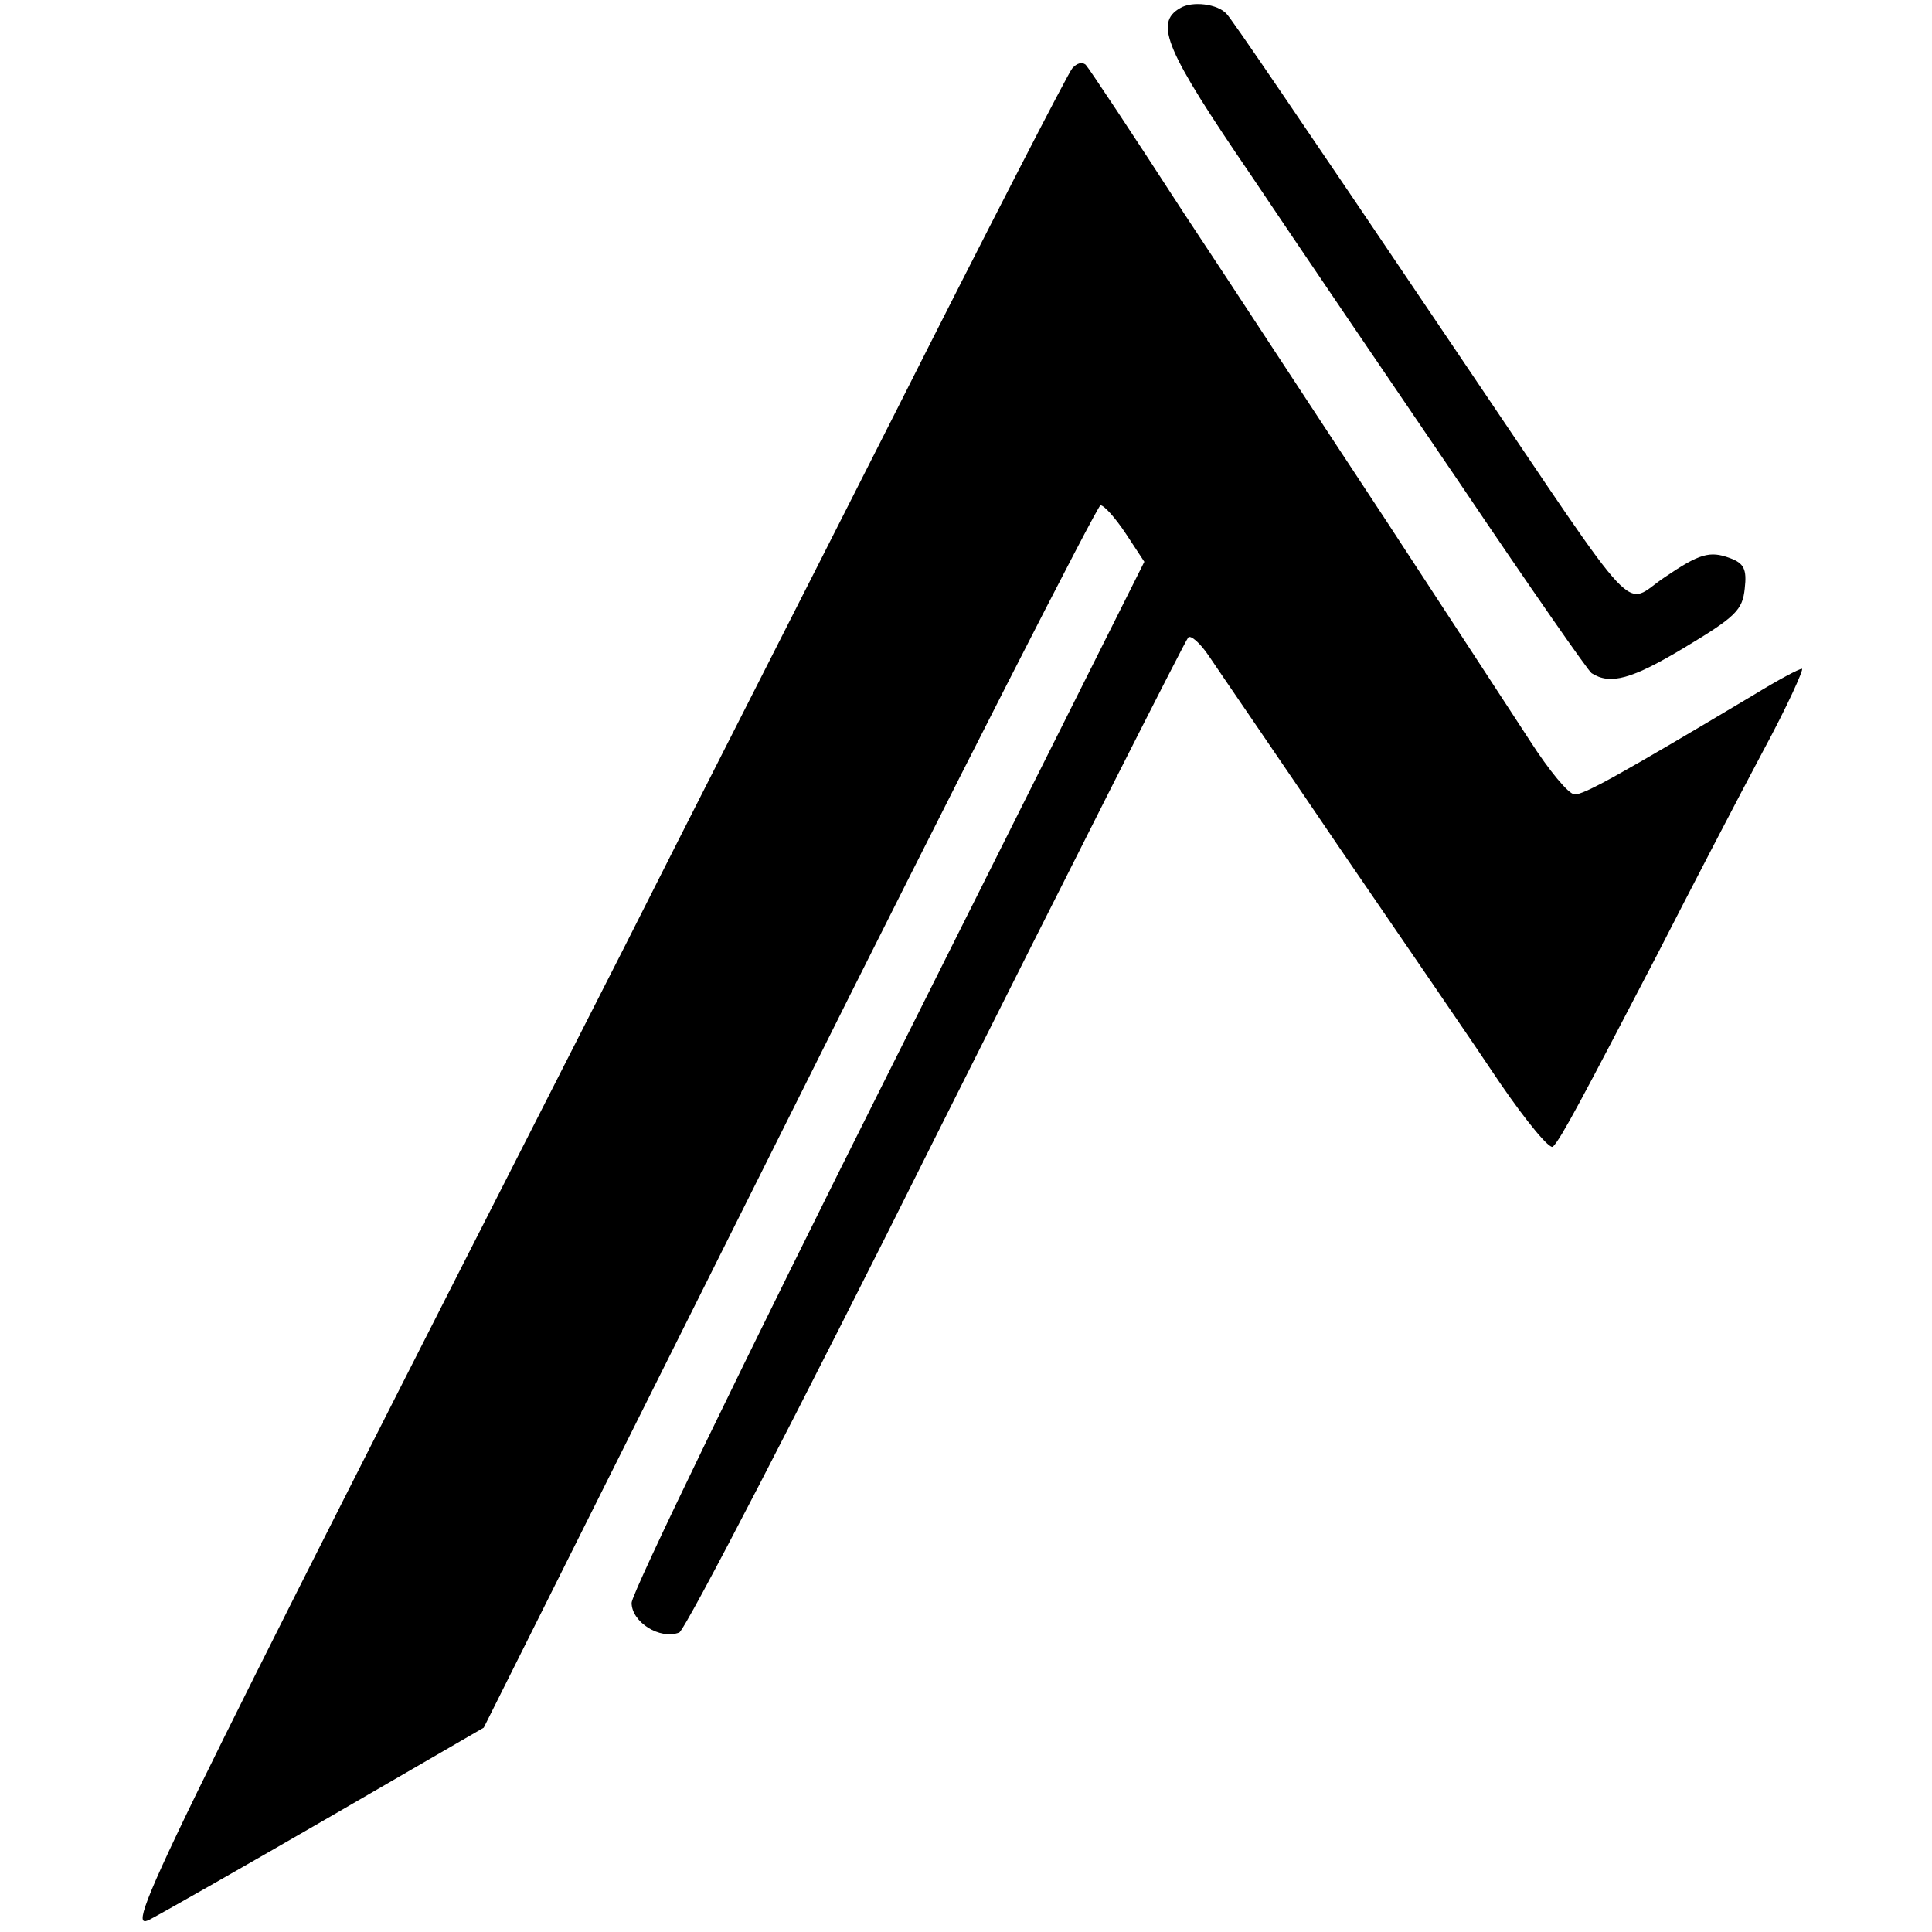 <?xml version="1.0" standalone="no"?>
<!DOCTYPE svg PUBLIC "-//W3C//DTD SVG 20010904//EN"
 "http://www.w3.org/TR/2001/REC-SVG-20010904/DTD/svg10.dtd">
<svg version="1.0" xmlns="http://www.w3.org/2000/svg"
 width="260pt" height="260pt" viewBox="0 0 260 260"
 preserveAspectRatio="xMidYMid meet">
<g transform="translate(0,260) scale(0.1,-0.1)"
fill="#000000" stroke="none">
<path d="M1588 2589 c-35 -20 -19 -57 95 -224 61 -91 188 -278 282 -416 93
-138 173 -253 177 -255 25 -16 54 -8 124 34 70 42 79 51 82 80 3 26 -1 34 -20
41 -27 10 -41 6 -88 -26 -57 -38 -27 -70 -267 285 -238 353 -316 467 -322 473
-12 14 -47 18 -63 8z"/>
<path d="M1443 2508 c-6 -7 -113 -215 -238 -463 -125 -247 -290 -571 -365
-720 -645 -1267 -674 -1327 -638 -1308 19 10 128 72 242 138 l207 120 411 822
c226 453 415 823 419 823 5 0 20 -17 34 -38 l25 -38 -345 -689 c-190 -379
-345 -699 -345 -712 0 -26 38 -50 64 -40 8 3 164 304 346 669 183 365 335 666
339 670 3 4 16 -7 28 -25 12 -18 91 -133 175 -257 85 -124 183 -267 217 -318
35 -51 67 -90 71 -85 11 11 40 66 140 258 45 88 109 211 142 273 33 61 56 112
53 112 -4 0 -32 -15 -63 -34 -181 -108 -231 -136 -243 -135 -8 0 -35 33 -60
72 -26 40 -113 173 -194 297 -82 124 -204 311 -273 415 -68 105 -127 194 -131
198 -5 4 -12 2 -18 -5z"/>
</g>
</svg>
